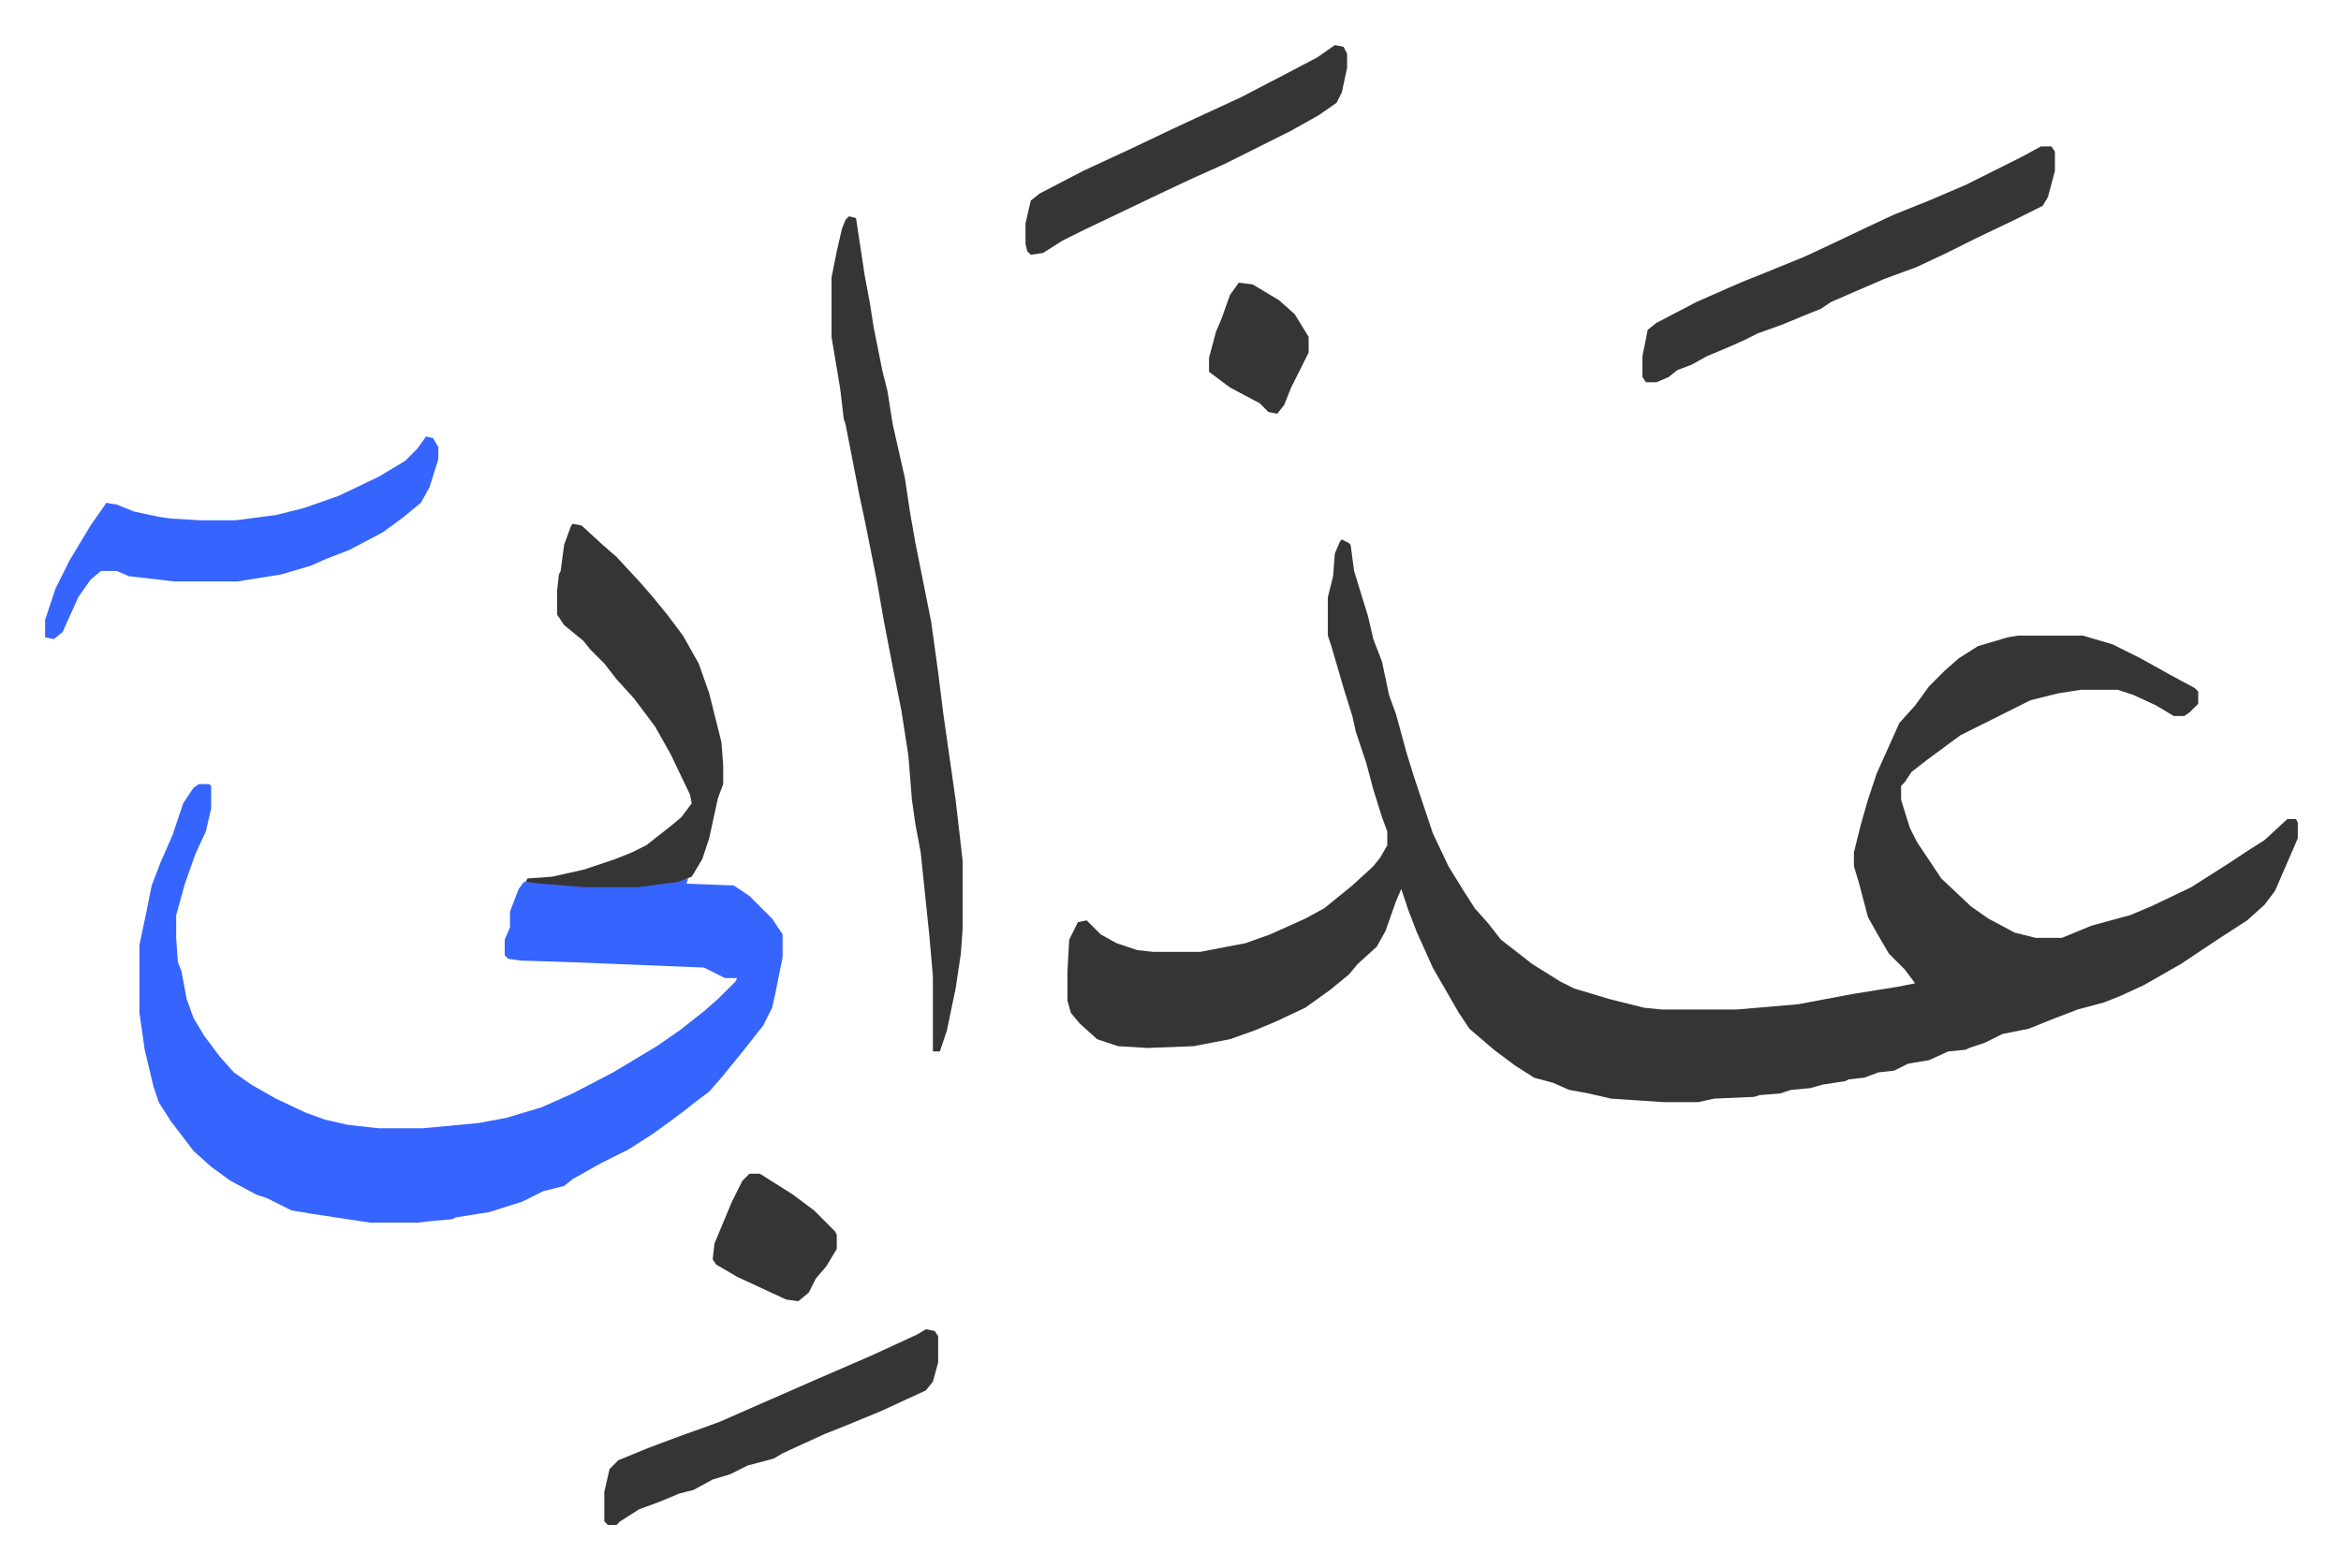 <svg xmlns="http://www.w3.org/2000/svg" viewBox="-25.8 363.2 1339.5 897.5">
    <path fill="#353535" id="rule_normal" d="m742 672 4 2 1 1 2 15 8 26 3 13 5 13 4 19 4 11 6 22 4 13 11 33 9 19 8 13 7 11 8 9 7 9 18 14 16 10 8 4 20 6 20 5 10 1h43l35-3 32-6 25-4 10-2-6-8-9-9-7-12-5-9-5-19-3-10v-8l4-16 4-14 5-15 13-29 9-10 8-11 9-9 8-7 11-7 17-5 6-1h37l17 5 16 8 18 10 13 7 2 2v7l-5 5-3 2h-6l-10-6-13-6-9-3h-21l-13 2-16 4-16 8-24 12-19 14-9 7-4 6-2 2v8l5 16 4 8 14 21 17 16 10 7 15 8 12 3h15l17-7 22-6 12-5 23-11 11-7 11-7 9-6 11-7 13-12h5l1 2v9l-13 30-6 8-10 9-17 11-21 14-21 12-13 6-10 4-15 4-13 5-15 6-15 3-10 5-9 3-2 1-10 1-11 5-12 2-8 4-9 1-8 3-9 1-2 1-13 2-7 2-11 1-6 2-12 1-3 1-23 1-9 2h-20l-30-2-13-3-11-2-9-4-11-3-11-7-12-9-14-12-6-9-15-26-4-9-5-11-5-13-4-12-3 7-6 17-5 9-11 10-5 6-11 9-14 10-17 8-12 5-14 5-21 4-26 1-17-1-12-4-10-9-5-6-2-7v-17l1-18 5-10 5-1 8 8 9 5 12 4 9 1h27l26-5 14-5 20-9 11-6 16-13 12-11 4-5 4-7v-8l-3-8-5-16-4-15-6-18-2-9-5-16-7-24-2-6v-22l3-12 1-13 3-7z"/>
    <path fill="#3564ff" id="rule_madd_obligatory_4_5_vowels" d="M88 812h6l1 1v13l-3 13-6 13-6 17-5 18v13l1 14 2 5 3 16 4 11 6 10 9 12 8 9 10 7 14 8 17 8 11 4 13 3 18 2h25l32-3 16-3 20-6 18-8 23-12 25-15 13-9 14-11 8-7 10-10 1-2h-7l-12-6-74-3-31-1-7-1-2-2v-9l3-7v-9l5-13 3-4h10l25 2h30l23-3 6-1-1 3 27 1 9 6 13 13 6 9v13l-4 20-2 9-5 10-11 14-13 16-7 8-8 6-5 4-8 6-11 8-14 9-16 8-16 9-5 4-12 3-12 6-19 6-19 3-2 1-11 1-9 1h-27l-33-5-12-2-14-7-6-2-15-8-11-8-10-9-13-17-7-11-3-9-5-21-3-21v-39l4-19 3-15 5-13 7-16 6-18 6-9z"/>
    <path fill="#353535" id="rule_normal" d="m460 487 4 1 5 33 3 16 2 13 5 25 3 12 3 19 7 31 3 20 3 17 4 20 5 25 4 29 3 24 7 49 3 26 1 9v39l-1 14-3 20-5 24-4 12h-4v-43l-2-23-5-48-3-16-2-14-2-25-4-26-4-20-6-31-4-23-7-35-3-14-8-41-1-3-2-17-5-30v-34l3-15 3-13 2-5zM302 663l5 1 12 11 8 7 13 14 7 8 9 11 9 12 9 16 6 17 7 28 1 13v11l-3 8-5 23-4 12-6 10-8 3-23 3h-30l-25-2-9-1 1-2 14-1 18-4 18-6 10-4 8-4 14-11 6-5 6-8-1-5-11-23-9-16-12-16-10-11-7-9-8-8-4-5-11-9-4-6v-14l1-9 1-2 2-15 4-11zm840-216h6l2 3v11l-4 15-3 5-16 8-23 11-16 8-17 8-19 7-30 13-6 4-10 4-12 5-14 5-8 4-9 4-12 5-9 5-8 3-5 4-7 3h-6l-2-3v-12l3-15 5-4 23-12 25-11 10-4 27-11 15-7 21-10 15-7 20-8 21-9 32-16z"/>
    <path fill="#3564ff" id="rule_madd_obligatory_4_5_vowels" d="m218 613 4 1 3 5v7l-5 16-5 9-11 9-11 8-19 10-13 5-9 4-17 5-25 4H74l-26-3-7-3h-9l-6 5-7 10-9 20-5 4-5-1v-10l6-18 8-16 12-20 7-10 2-3 6 1 10 4 14 3 7 1 17 1h20l23-3 16-4 20-7 23-11 15-9 7-7z"/>
    <path fill="#353535" id="rule_normal" d="m504 1124 5 1 2 3v15l-3 11-4 5-26 12-17 7-15 6-24 11-5 3-15 4-10 5-10 3-11 6-8 2-12 5-11 4-11 7-2 2h-5l-2-2v-17l3-13 5-5 17-7 16-6 25-9 25-11 32-14 30-13 26-12zm234-735 5 1 2 4v8l-3 14-3 6-10 7-16 9-38 19-20 9-17 8-23 11-21 10-12 6-11 7-7 1-2-2-1-4v-12l3-13 5-4 25-13 28-13 21-10 15-7 26-12 25-13 19-10zm-335 646h6l19 12 12 9 12 12 1 2v8l-6 10-6 7-4 8-6 5-7-1-28-13-12-7-2-3 1-9 5-12 5-12 6-12zm280-510 8 1 15 9 9 8 8 13v9l-7 14-3 6-4 10-4 5-5-1-5-5-17-9-12-9v-8l4-15 3-7 5-14z"/>
</svg>
